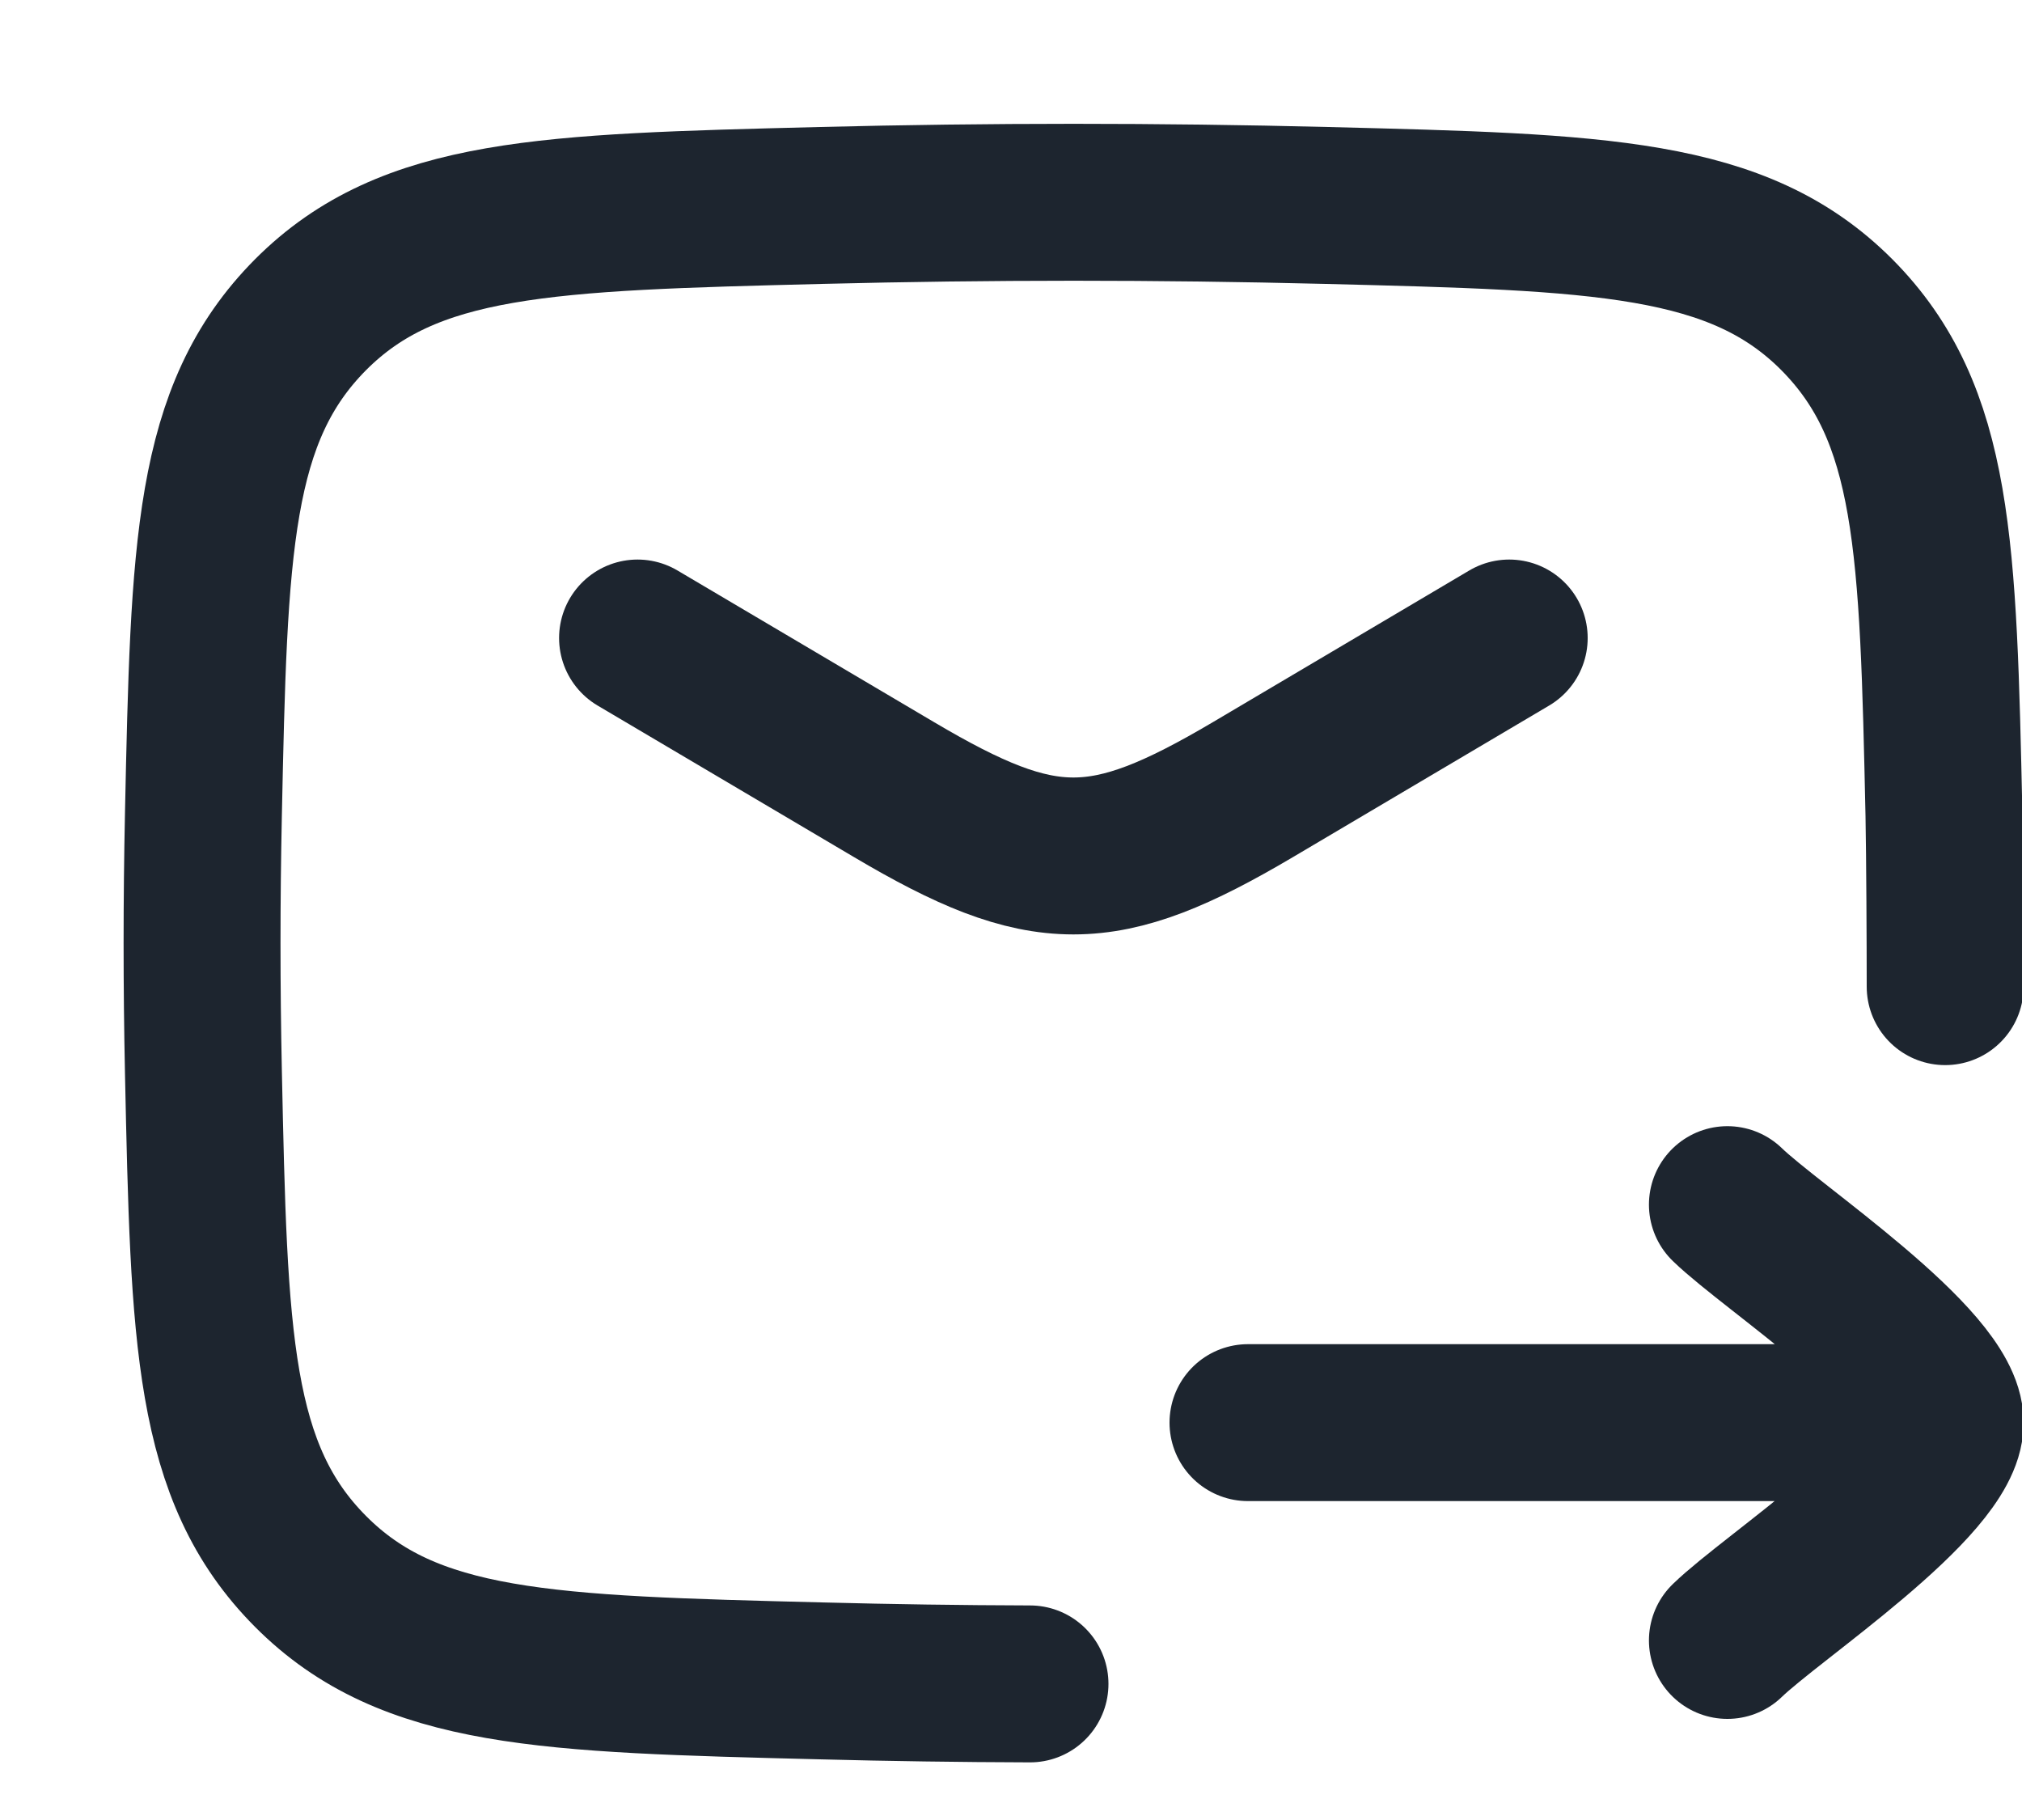 <?xml version="1.0" encoding="utf-8"?>
<svg xmlns="http://www.w3.org/2000/svg" fill="none" height="100%" overflow="visible" preserveAspectRatio="none" style="display: block;" viewBox="0 0 10 9" width="100%">
<g id="elements">
<path d="M9.62 4.879C9.62 4.668 9.618 4.24 9.614 4.028C9.585 2.706 9.571 2.046 9.084 1.556C8.596 1.067 7.918 1.05 6.561 1.016C5.724 0.995 4.896 0.995 4.059 1.016C2.702 1.05 2.024 1.067 1.536 1.556C1.049 2.046 1.034 2.706 1.006 4.028C0.997 4.453 0.997 4.875 1.006 5.3C1.034 6.621 1.049 7.282 1.536 7.771C2.024 8.261 2.702 8.278 4.059 8.312C4.405 8.321 4.75 8.326 5.094 8.327" id="Vector" stroke="#1D252F" stroke-linecap="round" stroke-linejoin="round" stroke-width="0.776"/>
<path d="M3.153 3.155L4.422 3.905C5.161 4.342 5.456 4.342 6.196 3.905L7.464 3.155" id="Vector_2" stroke="#1D252F" stroke-linecap="round" stroke-linejoin="round" stroke-width="0.776"/>
<path d="M9.62 7.035L6.172 7.035M9.62 7.035C9.62 6.733 8.761 6.169 8.543 5.957M9.62 7.035C9.62 7.337 8.761 7.9 8.543 8.112" id="Vector_3" stroke="#1D252F" stroke-linecap="round" stroke-linejoin="round" stroke-width="0.776"/>
</g>
</svg>
